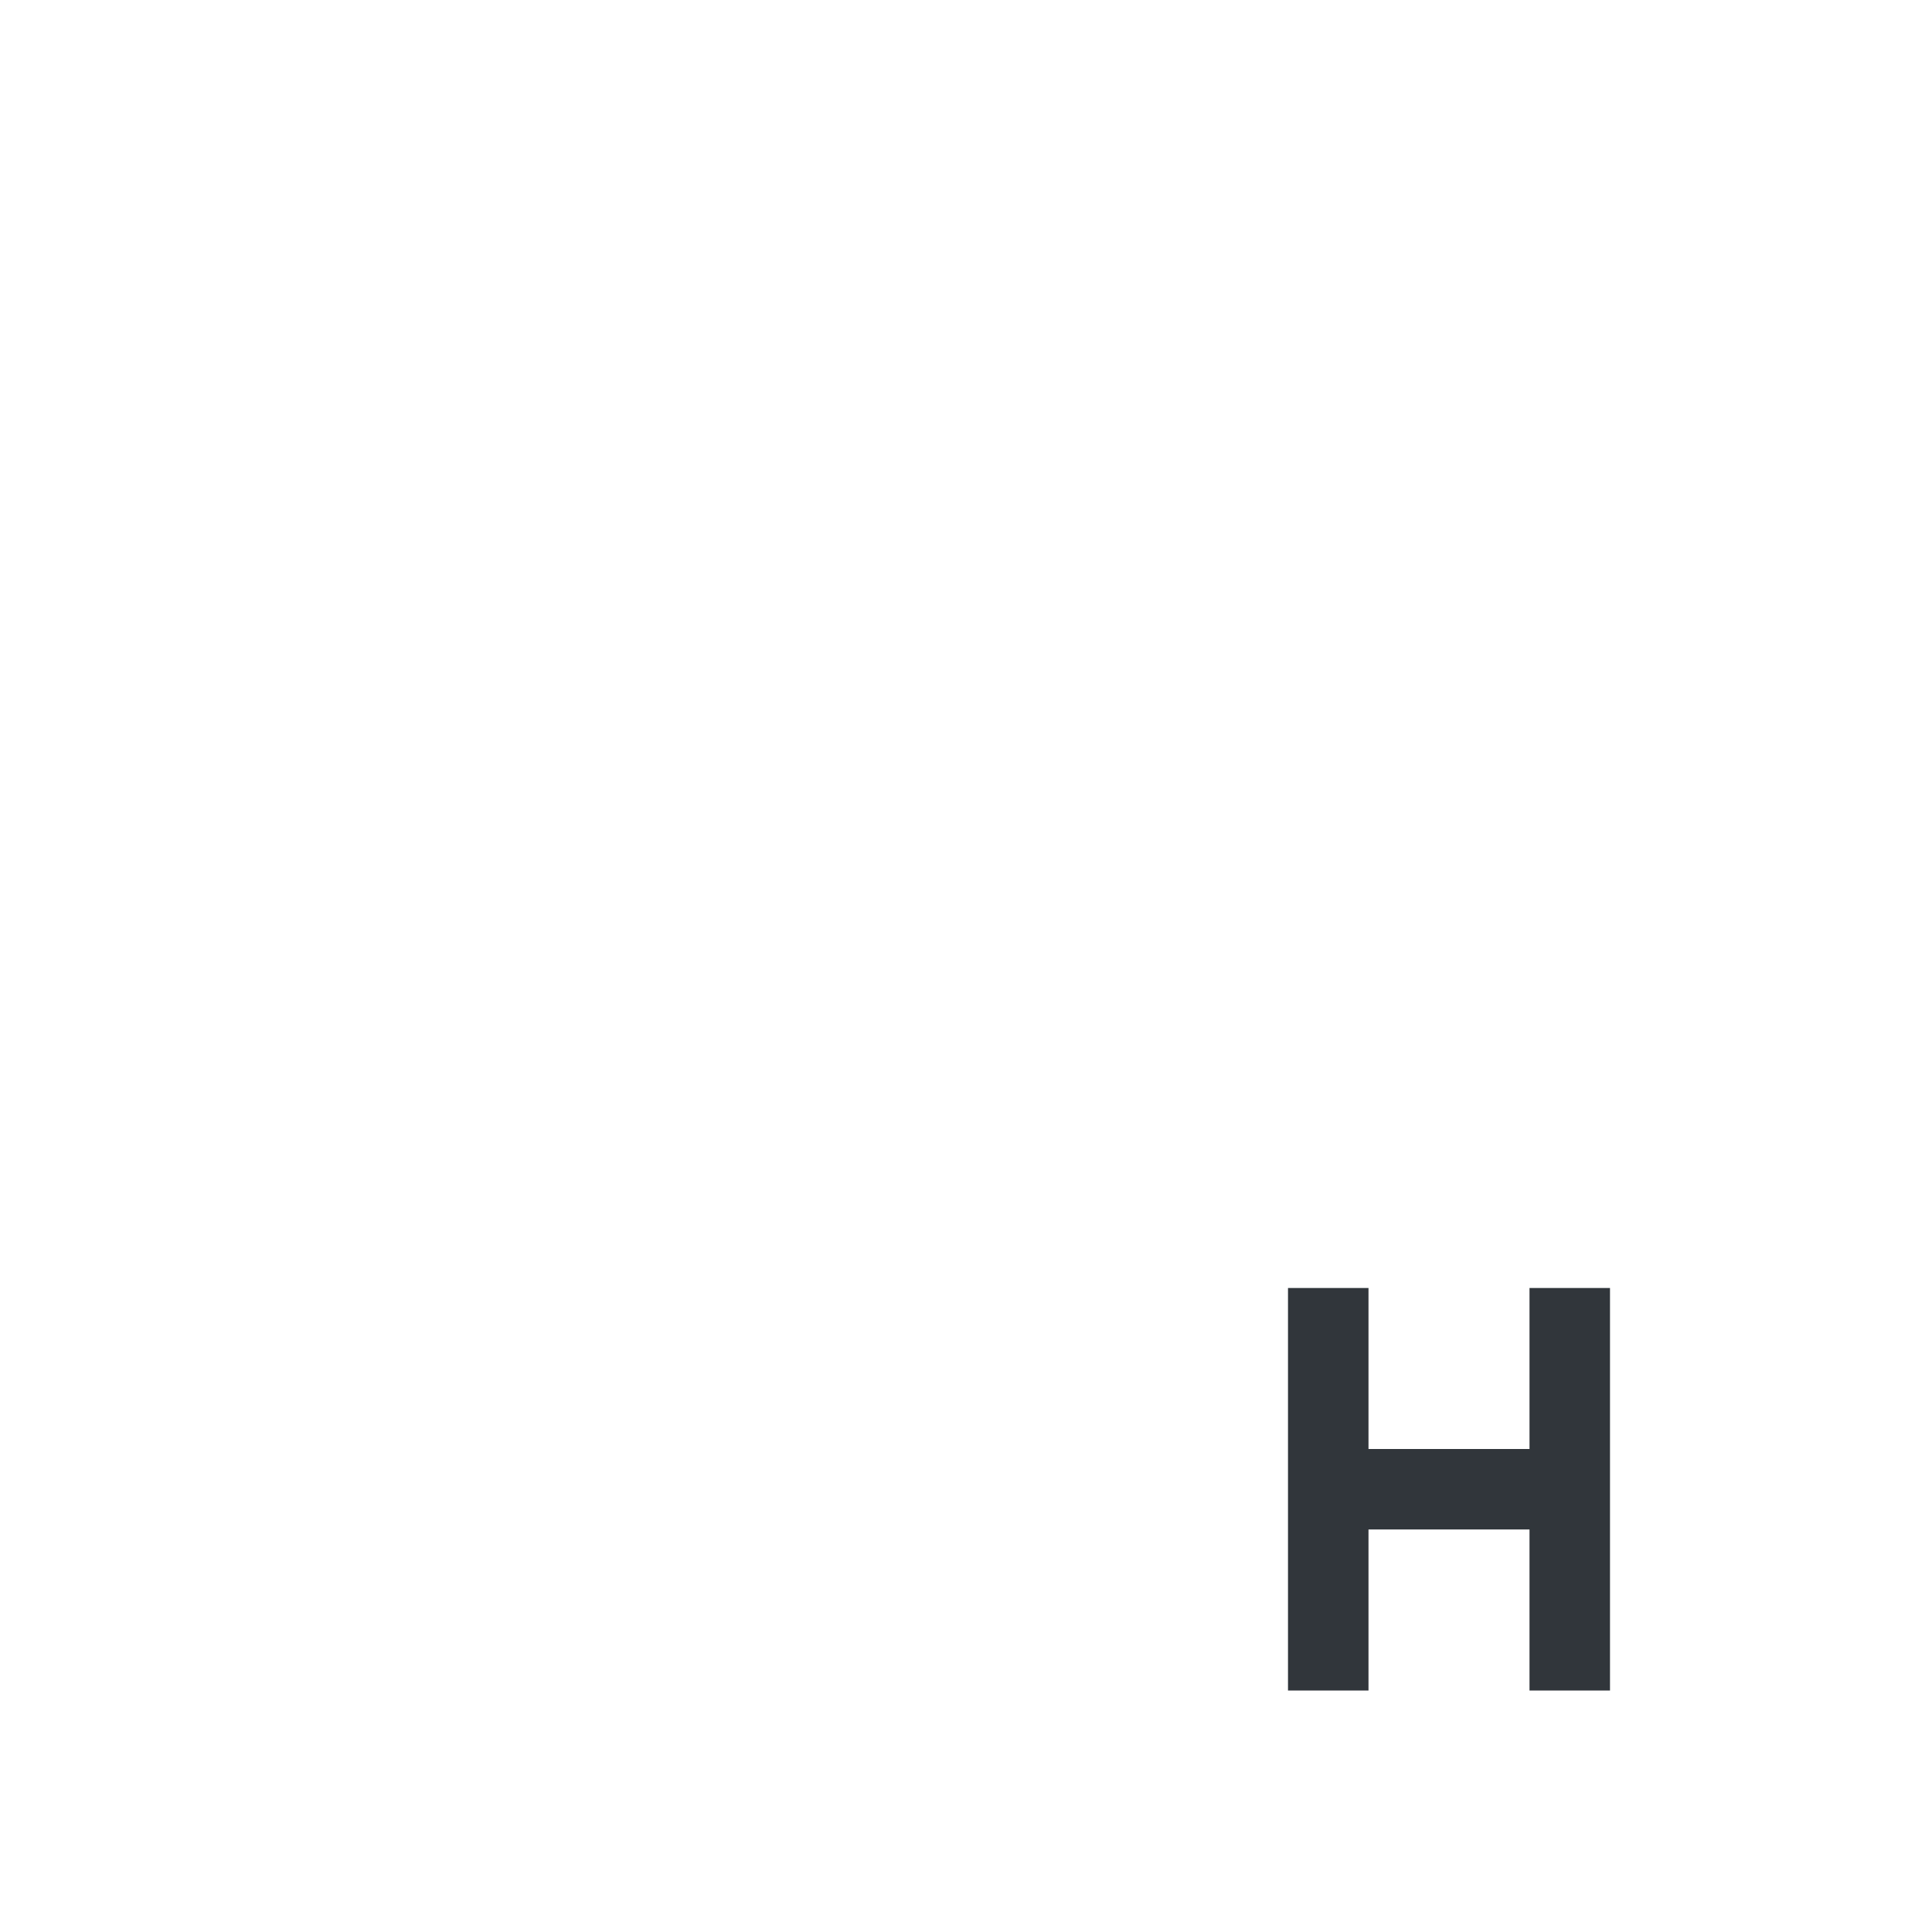 <svg xmlns="http://www.w3.org/2000/svg" width="12pt" height="12pt" version="1.1" viewBox="0 0 12 12">
 <g>
  <path style="fill:none;stroke-linejoin:round;stroke:rgb(19.216%,21.176%,23.137%)" d="M 17 18.5 L 19 18.5 M 19.5 16 L 19.5 21 M 16.5 16 L 16.5 21" transform="matrix(0.5,0,0,0.5,0,0)"/>
 </g>
</svg>
